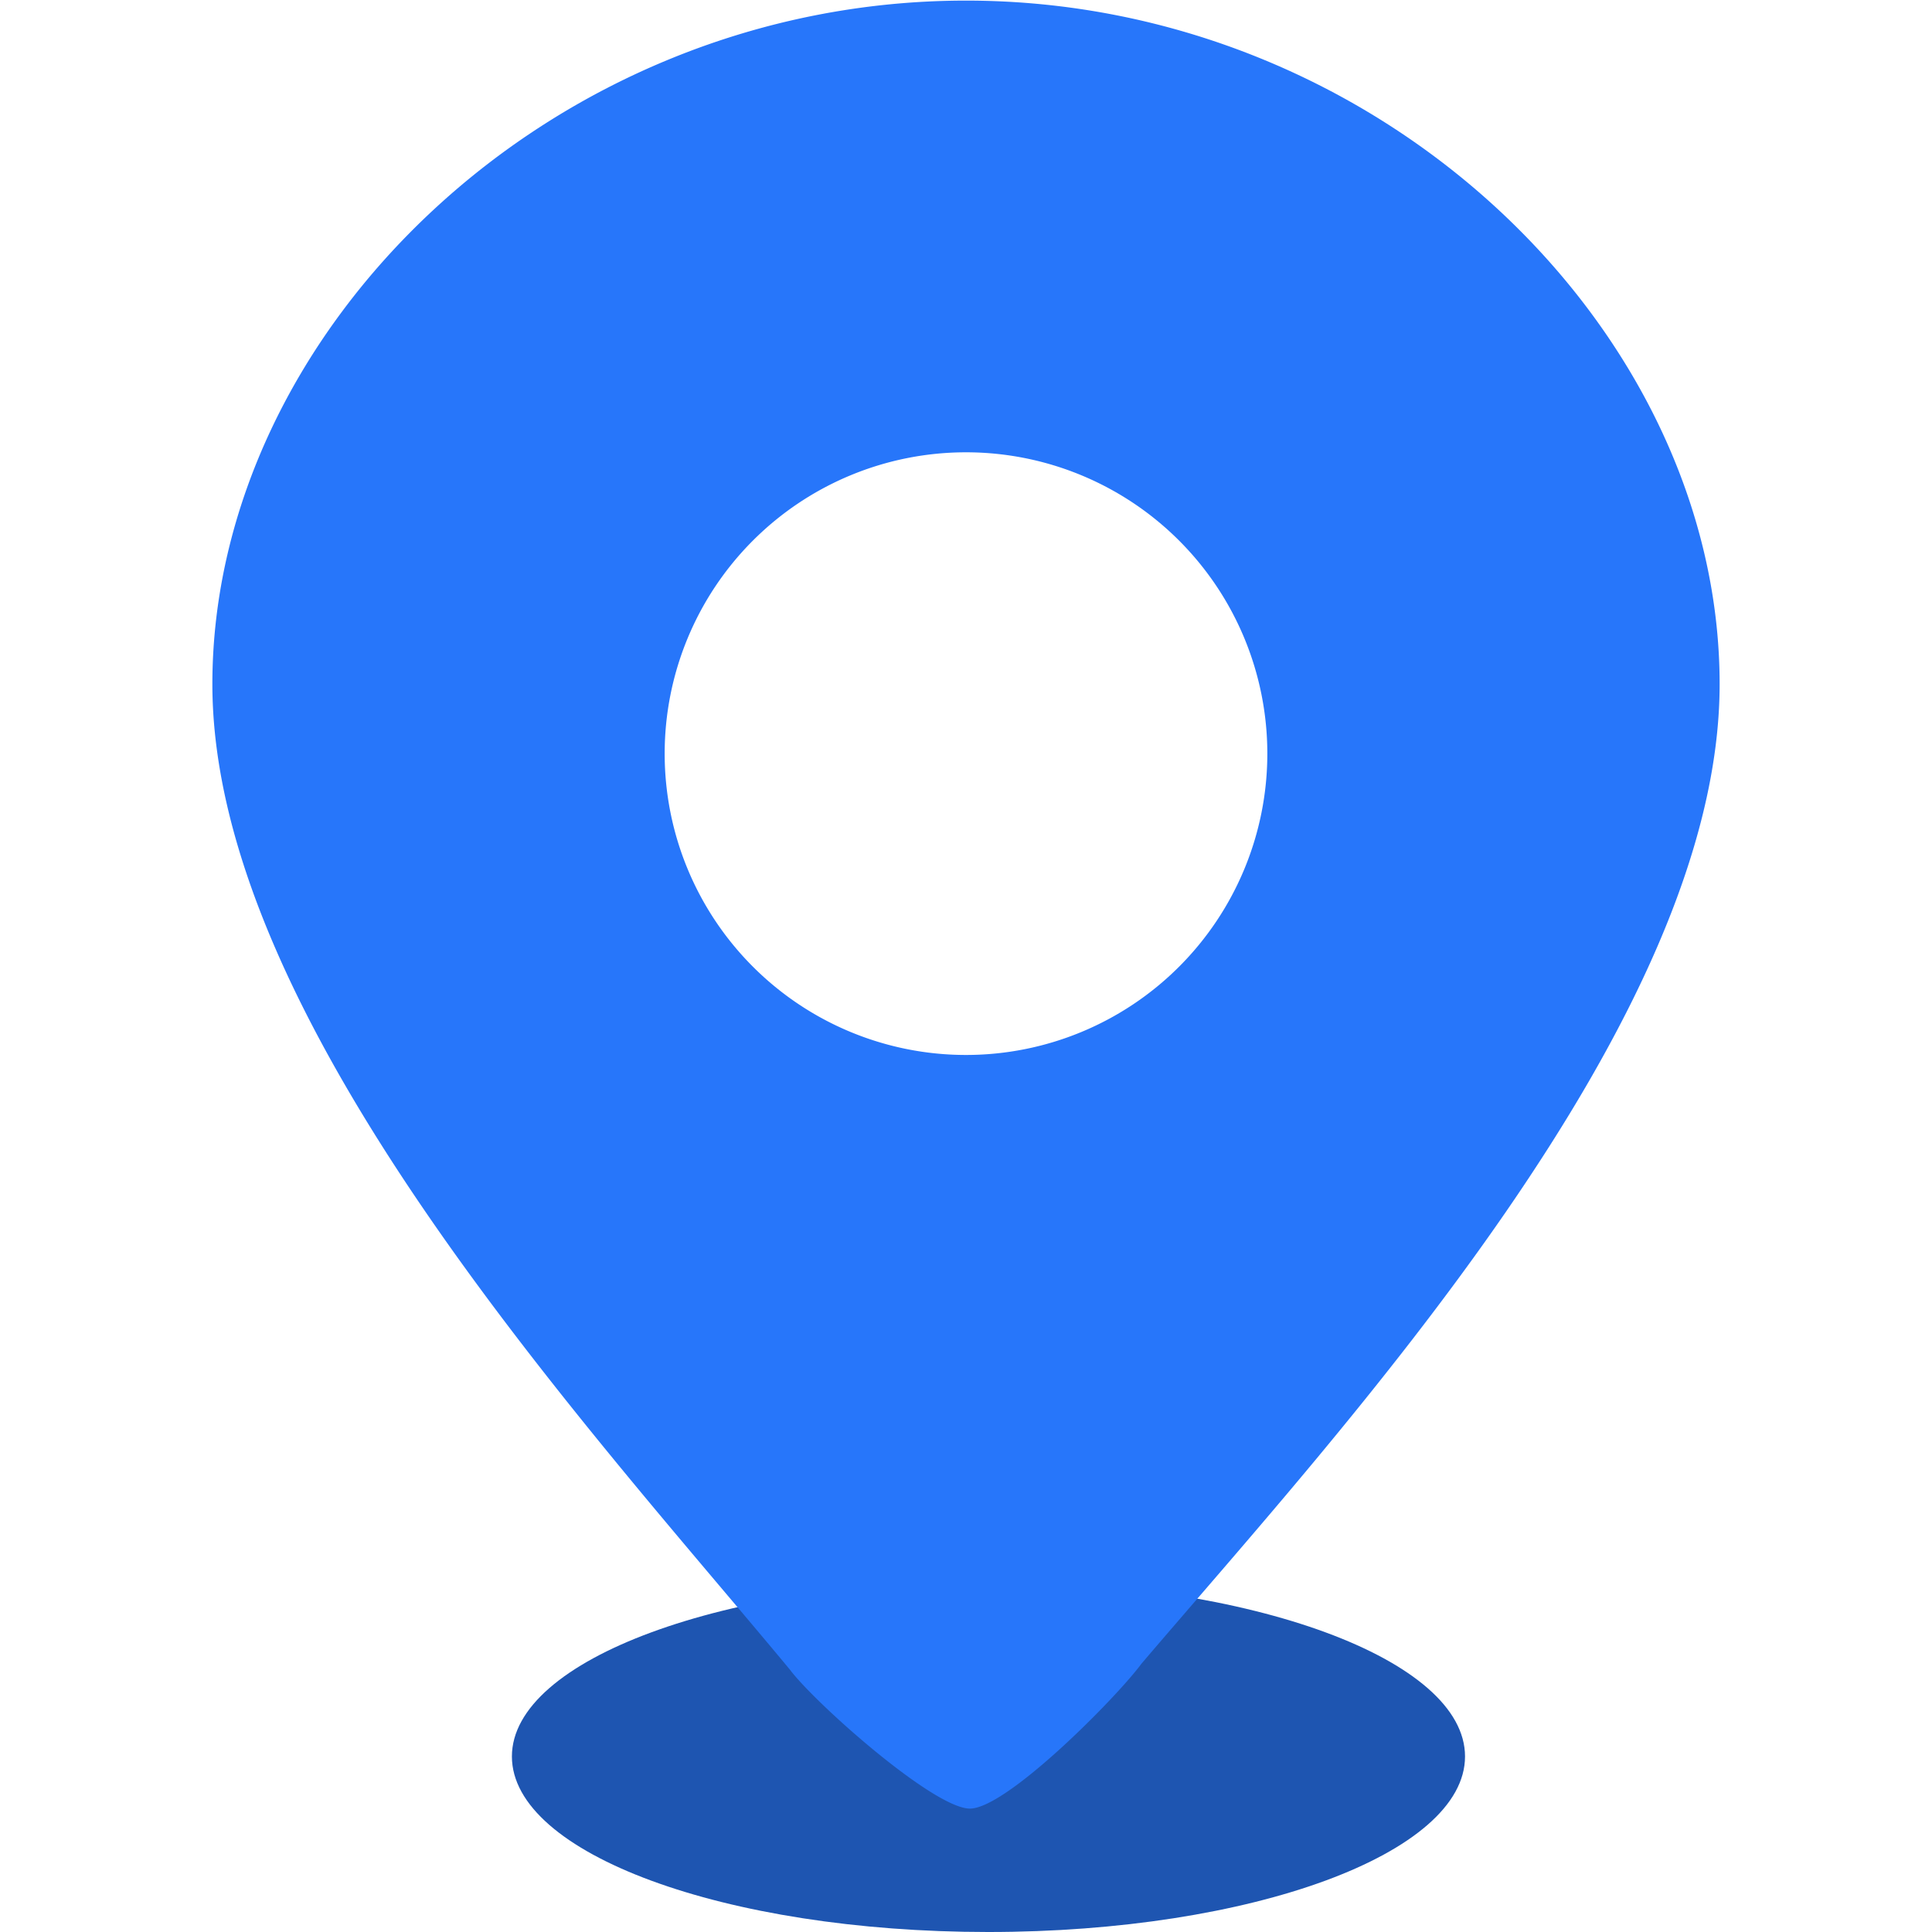<?xml version="1.0" standalone="no"?><!DOCTYPE svg PUBLIC "-//W3C//DTD SVG 1.1//EN" "http://www.w3.org/Graphics/SVG/1.1/DTD/svg11.dtd"><svg t="1626851868912" class="icon" viewBox="0 0 1024 1024" version="1.1" xmlns="http://www.w3.org/2000/svg" p-id="2962" xmlns:xlink="http://www.w3.org/1999/xlink" width="200" height="200"><defs><style type="text/css">@font-face { font-family: feedback-iconfont; src: url("//at.alicdn.com/t/font_1031158_1uhr8ri0pk5.eot?#iefix") format("embedded-opentype"), url("//at.alicdn.com/t/font_1031158_1uhr8ri0pk5.woff2") format("woff2"), url("//at.alicdn.com/t/font_1031158_1uhr8ri0pk5.woff") format("woff"), url("//at.alicdn.com/t/font_1031158_1uhr8ri0pk5.ttf") format("truetype"), url("//at.alicdn.com/t/font_1031158_1uhr8ri0pk5.svg#iconfont") format("svg"); }
</style></defs><path d="M523.748 837.934c139.709 0 252.745 41.595 252.745 93.033s-113.037 93.033-252.745 93.033S271.32 982.405 271.32 930.967s113.037-93.033 252.428-93.033z" fill="#1E55B1" p-id="2963"></path><path d="M513.905 958.591c-19.369-0.318-81.92-55.883-95.256-73.664C312.28 756.649 112.561 541.053 112.561 362.607 112.561 174.953 292.277 0.318 512 0.318s399.439 174.636 399.439 362.29c0 178.446-199.72 394.042-306.406 519.144-13.336 18.099-71.759 77.157-91.128 76.84z m-1.905-399.439a159.712 159.712 0 0 0 0-319.424 159.712 159.712 0 0 0 0 319.424z" fill="#2776FA" p-id="2964"></path></svg>